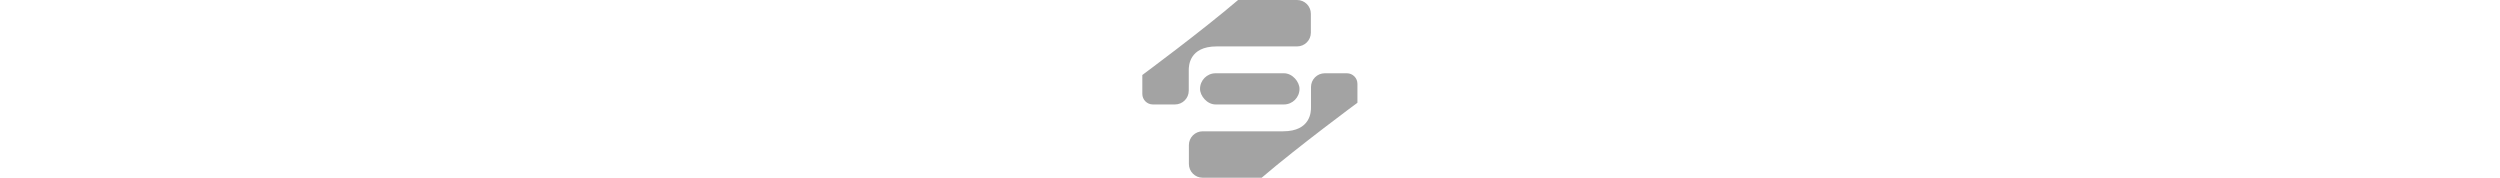 <svg height="50" viewBox="-120 0 702 382" fill="none" xmlns="http://www.w3.org/2000/svg">
  <g>
    <!-- Global opacity pulse, synced to 2s motion, eased in and out -->
    <animate attributeName="opacity"
             values="0.6;1;0.6"
             keyTimes="0;0.5;1"
             calcMode="spline"
             keySplines="0.42 0 0.58 1;0.42 0 0.58 1"
             dur="2s"
             repeatCount="indefinite"/>

    <!-- LEFT SHAPE -->
    <path
          d="M0 160.852C0 160.852 126.923 67.116 205.43 0C211.387 0 213.239 0 220.299 0H332.001C348.339 0 361.572 13.229 361.572 29.561V70.023C361.572 86.356 348.339 99.584 332.001 99.584H159.495C100.003 99.584 99.615 142.3 99.615 150.466V194.531C99.615 210.864 86.382 224.092 70.045 224.092H22.603C10.128 224.092 0 213.968 0 201.496V160.852Z"
          fill="#A3A3A3">
      <animateTransform attributeName="transform"
                        type="translate"
                        values="-37.5 0; 0 0; -37.5 0"
                        keyTimes="0;0.5;1"
                        calcMode="spline"
                        keySplines="0.42 0 0.58 1;0.42 0 0.58 1"
                        dur="2s"
                        repeatCount="indefinite"/>
    </path>

    <!-- RIGHT SHAPE -->
    <path
          d="M461.474 220.424C461.474 220.424 334.551 314.159 256.043 381.275C250.086 381.275 248.234 381.275 241.174 381.275H129.472C113.135 381.275 99.902 368.047 99.902 351.714V311.252C99.902 294.919 113.135 281.691 129.472 281.691H301.978C361.47 281.691 361.858 238.975 361.858 230.809V186.744C361.858 170.411 375.091 157.183 391.429 157.183H438.871C451.346 157.183 461.474 167.308 461.474 179.779V220.424Z"
          fill="#A3A3A3">
      <animateTransform attributeName="transform"
                        type="translate"
                        values="37.5 0; 0 0; 37.5 0"
                        keyTimes="0;0.5;1"
                        calcMode="spline"
                        keySplines="0.42 0 0.58 1;0.42 0 0.58 1"
                        dur="2s"
                        repeatCount="indefinite"/>
    </path>

    <!-- CENTER BAR (constant gap, half motion, eased) -->
    <rect x="123.81" y="157.183" width="213.396" height="66.907" rx="33.453" fill="#A3A3A3">
      <animate attributeName="x"
               values="123.81;161.31;123.81"
               keyTimes="0;0.5;1"
               calcMode="spline"
               keySplines="0.42 0 0.58 1;0.42 0 0.58 1"
               dur="2s"
               repeatCount="indefinite"/>

      <animate attributeName="width"
               values="213.396;138.396;213.396"
               keyTimes="0;0.5;1"
               calcMode="spline"
               keySplines="0.42 0 0.58 1;0.42 0 0.58 1"
               dur="2s"
               repeatCount="indefinite"/>
    </rect>
  </g>
</svg>
